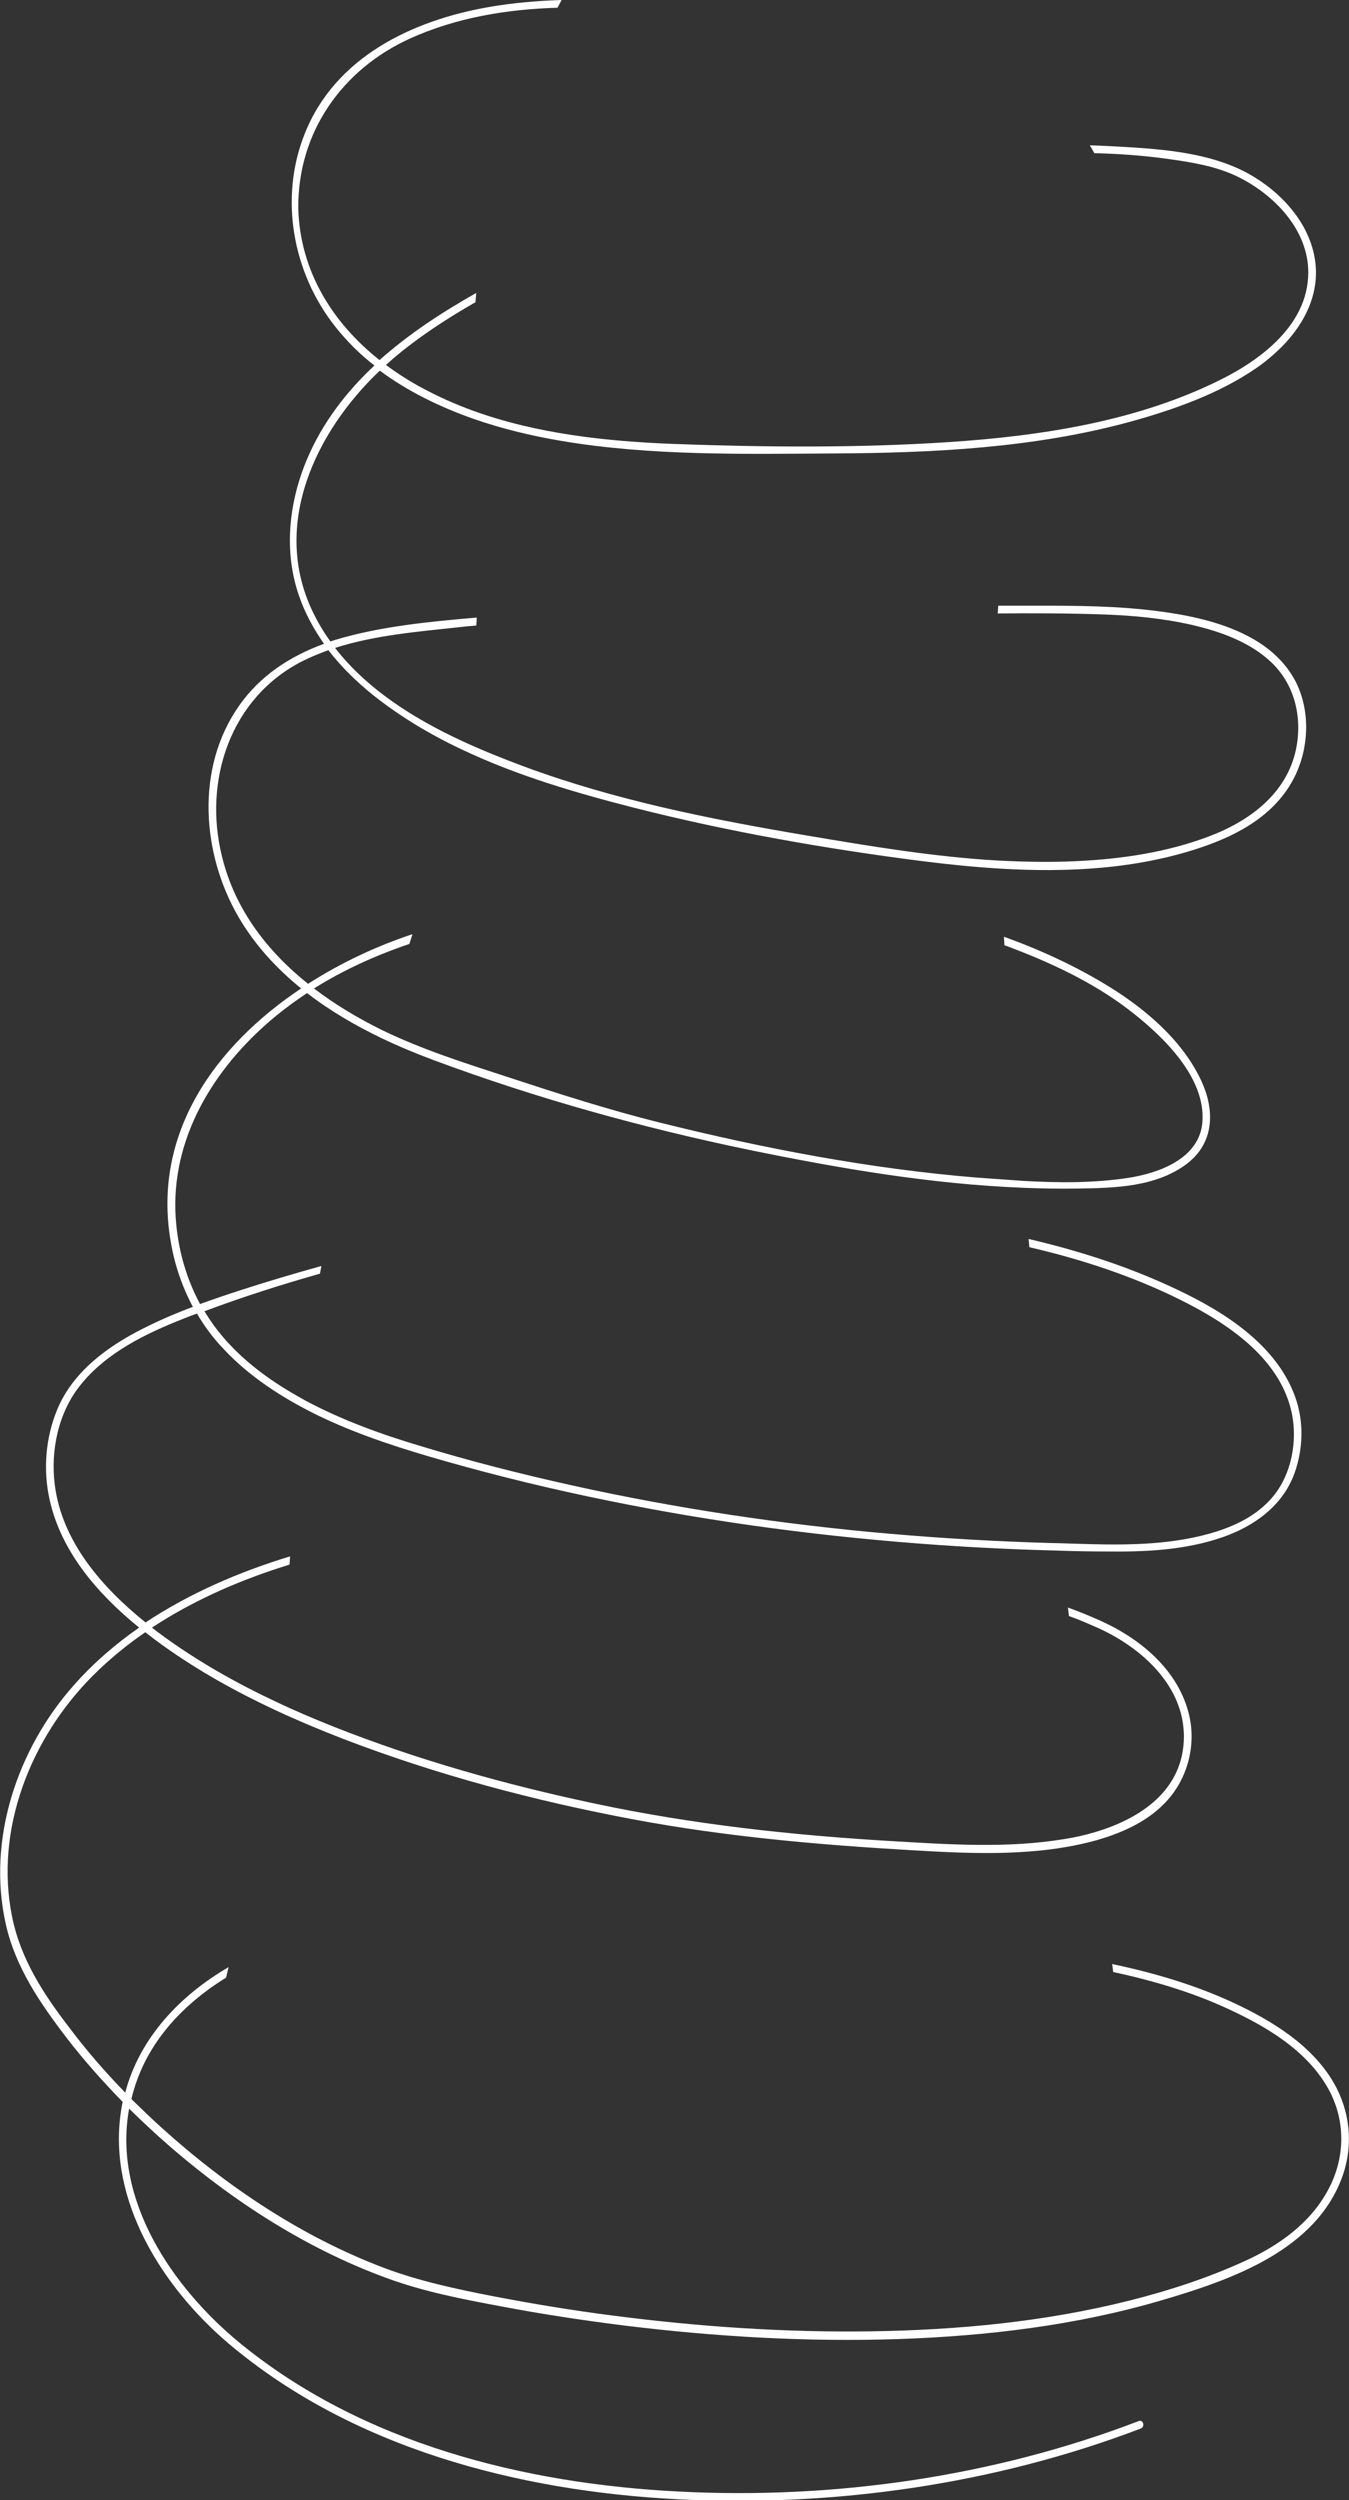 <?xml version="1.0" encoding="UTF-8"?> <svg xmlns="http://www.w3.org/2000/svg" xmlns:xlink="http://www.w3.org/1999/xlink" version="1.1" id="Слой_1" x="0px" y="0px" viewBox="0 0 524.6 972" style="enable-background:new 0 0 524.6 972;" xml:space="preserve"><rect x="0" y="0" width="524.6" height="972" fill="#333333" stroke="none"/> <style type="text/css"> .st0{fill:#FFFFFF;} </style> <path class="st0" d="M518.5,809.5c-8.4-14.3-23.5-23.6-38.1-30.5c-15.3-7.2-31.4-11.9-47.9-15.4c0.1,1.1,0.3,2.1,0.4,3.1 c15.3,3.3,30.3,7.7,44.6,14.3c15,6.9,30.7,16.2,39,31c6.8,12.2,6.7,26.5,0.3,38.8c-7,13.5-19.6,22.4-33.2,28.5 c-14.3,6.5-29.4,11.4-44.6,15.2c-32.7,8.2-66.5,11.4-100.1,11.9c-33.6,0.5-67.2-1.8-100.4-6.1c-15.7-2-31.4-4.6-47-7.6 c-14.3-2.8-28.4-5.8-42-10.9c-32.1-12.1-61.5-31.8-86.8-54.7c-4-3.6-7.8-7.3-11.6-11c4.9-20.8,19.2-36.3,36.8-47.2 c0.3-1.4,0.7-2.7,1-4.1c-18.9,11-34.6,27.5-40.2,48.8c-7.7-7.9-15-16.3-21.6-25.1C16.9,775.3,8,761.6,4.7,745.2 c-6.9-34,7.3-69.5,31.3-93.6c6.3-6.3,13.2-12,20.5-17c2.4,1.9,4.8,3.7,7.2,5.4c13.6,9.7,28.2,17.8,43.4,24.9 c8.6,4,17.4,7.7,26.2,11.1c36.4,14,74.4,24.1,112.7,31.3c36.2,6.8,72.7,10,109.5,12.1c23.4,1.4,48,2.4,70.8-3.9 c0.3-0.1,0.6-0.2,1-0.3c9.9-2.9,19.8-7.5,26.8-15.4c7.8-8.8,11-21.2,8.4-32.7c-4-17.5-18.7-29.8-34.4-36.9 c-4.2-1.9-8.4-3.6-12.8-5.2c0.1,1.1,0.3,2.2,0.4,3.3c4.2,1.5,8.3,3.3,12.3,5.1c16.4,7.7,32.4,22.2,32.4,41.8 c-0.1,20.7-16.7,31.8-34.5,37.1c-4,1.2-8,2.1-11.9,2.7c-22.3,3.7-45,2.1-67.4,0.8c-38.9-2.3-77.3-6.5-115.4-14.6 c-34.4-7.3-68.7-16.9-101.5-29.9c-7.5-3-14.9-6.1-22.2-9.6c-15.8-7.4-31-16-45-26.3c-1.1-0.8-2.3-1.7-3.4-2.6 c16.4-10.8,34.7-18.7,53.5-24.5c0.1-1.1,0.1-2.1,0.2-3.2c-19.7,6-39,14.3-56.2,25.7c-16.9-13.6-32.5-31.4-35.3-53.5 c-1.7-13.4,1.4-28.1,9.9-38.7c10.1-12.7,25.6-20.2,40.4-26c1.7-0.7,3.3-1.3,5-1.9c2.8,4.8,6.1,9.3,10,13.4 c8.4,9.1,18.6,16.3,29.5,22.3c3.1,1.7,6.2,3.3,9.4,4.8c15.3,7.2,31.5,12.3,47.7,16.9c20.8,5.9,41.9,11,63.1,15.3 c42.5,8.7,85.7,14.3,129,17.3c15.8,1.1,31.5,1.8,47.3,2.2c5.9,0.2,11.7,0.3,17.6,0.3c15.1,0.2,30.6-0.5,45.1-5.5 c12.4-4.3,23.5-12.2,28.1-24.9c3.4-9.5,3.7-20.1,0.3-29.6c-7.2-20.2-27.3-33-45.7-41.7c-18.4-8.8-37.9-15.1-58-19.8 c0.1,1,0.2,2.1,0.3,3.2c20.3,4.7,40,11.2,58.4,20.3c17.8,8.8,37.9,21.9,43.2,42.3c2.8,10.6,1,23.3-5.3,32.3 c-8.3,11.8-23.3,16.5-36.9,18.8c-15.5,2.6-31.5,1.9-47.3,1.4c-1.4,0-2.9-0.1-4.3-0.1c-20.8-0.6-41.5-1.8-62.2-3.6 c-41.5-3.6-82.8-9.8-123.5-18.8c-19.8-4.4-39.5-9.4-58.9-15.3c-15.4-4.6-30.6-10.1-44.8-17.7c-0.7-0.4-1.4-0.8-2.1-1.2 c-12.8-7.1-24.9-16.2-33.6-28.2c-1.2-1.7-2.4-3.5-3.5-5.3c14.7-5.5,29.7-10.3,44.9-14.6c0.2-1,0.4-2,0.6-3 c-5.4,1.5-10.9,3.1-16.3,4.7c-10.3,3.1-20.7,6.4-30.9,10.1c-6-11.1-9.2-23.7-9.6-36.3c-0.9-30.7,16.7-57.5,39.7-76.2 c3.7-3,7.6-5.8,11.5-8.4c8.8,6.8,18.6,12.5,28.7,17.4c6.9,3.3,13.9,6.2,20.9,8.8c39.8,14.8,81,26.2,122.5,34.8 c35.1,7.2,70.7,13.3,106.5,14.7c7,0.3,14,0.4,21.1,0.3c14.3-0.2,30.5-0.6,42.4-9.6c10.7-8.1,11-20.7,5.7-32.2 c-7.2-15.6-21.6-27.9-35.9-36.7c-12.8-7.9-26.7-14.3-40.9-19.4c0.1,1.1,0.1,2.2,0.2,3.3c1.5,0.5,3,1.1,4.5,1.7 c16.1,6.2,32.1,14,45.7,24.8c12.1,9.6,28,25.1,26.8,42.1c-1,14.4-17.1,20.1-29.2,21.9c-13.2,2-27.1,1.9-40.8,1.1 c-6.1-0.4-12.2-0.9-18.2-1.3c-41.2-3.4-82.5-11.3-122.6-21.3c-20.2-5-40-11.4-59.8-17.9c-16.3-5.3-32.7-10.5-48.2-18 c-0.2-0.1-0.4-0.2-0.6-0.3c-9.1-4.5-18-9.8-26.1-16c11.7-7.3,24.1-12.9,37.1-17.3c0.4-1.3,0.8-2.5,1.2-3.8 c-13.9,4.6-27.8,11.1-40.6,19.3c-15.9-12.7-28.5-29-33.5-49.6c-7.3-29.5,3.3-61.7,31.4-75.9c3.2-1.6,6.6-3,10-4.2 c5.1,6.6,11.2,12.5,17.7,17.7c10.4,8.2,21.9,15.1,34,20.8c21.4,10.2,44.7,17,67,22.7c37,9.4,75.2,16.1,113,20.9 c9.6,1.2,19.5,2.2,29.4,2.8c26.4,1.6,53.3,0.2,78.2-8.2c14.9-5,29.3-13,36.5-27.6c5.5-11.1,6.1-25.2,0.6-36.4 c-10.4-20.9-38.1-26.3-59.1-28.5c-16.1-1.7-32.3-1.5-48.4-1.5c-2.8,0-5.6,0-8.4,0c-0.1,1-0.1,2-0.2,3c13.7-0.1,27.5-0.1,41.2,0.4 c11.6,0.4,23.2,1.5,34.5,4.1c11.1,2.6,22.6,6.7,30.9,14.7c9,8.7,11.9,21.4,9.4,33.6c-3.6,17.3-18.2,28-33.9,33.9 c-16.4,6.2-34,8.8-51.4,9.6c-10.1,0.5-20.1,0.3-30.1-0.2c-25.2-1.4-50.2-5.6-75.1-9.8c-37.2-6.3-74.5-13.7-110-26.9 c-7.8-2.9-15.8-6.1-23.8-9.8c-18.8-8.7-37-20.2-49.4-36.2c15.3-4.9,32-6.3,47.7-8c2.4-0.3,4.8-0.5,7.2-0.7c0.1-1,0.2-2,0.2-3.1 c-18.5,1.6-37.5,3.4-55.1,8.7c-0.6,0.2-1.2,0.4-1.8,0.6c-2.7-3.7-5-7.6-7-11.8c-16-33.6,1.2-69.8,26.2-93.5 c10.9,8.1,23.5,14.2,36.6,18.8c11.2,3.9,22.7,6.6,33.9,8.5c34.9,5.9,70.9,5.1,106.1,4.9c38.5-0.2,77.7-2.1,115.1-12.3 c17-4.7,34.7-10.9,49.3-21c3.2-2.2,6.3-4.8,9.2-7.6c8.4-8.3,14.5-19.1,13.8-31.3c-0.9-15.1-11.6-27.7-24-35.3 c-15.4-9.4-34.9-10.8-52.6-11.8c-3.8-0.2-7.5-0.4-11.3-0.5c0.6,1,1.2,2,1.8,3.1c0.6,0,1.2,0,1.8,0c10.4,0.3,20.8,1.2,31,2.8 c8.5,1.3,16.7,3,24.3,7c14.2,7.4,27.1,21.6,26,38.5c-0.6,10.5-6.3,19.3-13.8,26.2c-5.7,5.3-12.4,9.5-19,12.9 c-32.8,16.7-70.7,22.5-107.1,24.9c-35.4,2.3-71.3,2-106.8,0.7c-26.1-1-53.2-3.9-78-12.9c-6.9-2.5-13.6-5.5-20.1-9 c-4.8-2.6-9.5-5.6-13.8-8.8c0.9-0.8,1.9-1.7,2.8-2.5c9.9-8.4,20.8-15.5,32-21.9c0.1-1.2,0.2-2.4,0.3-3.6 c-13.3,7.5-26.3,16-37.6,26.1c-18.2-14.4-30.9-34.5-31.6-58.9C115.7,51.5,133,27,159.4,15c18.1-8.2,37.7-11.4,57.4-12 c0.5-1,1.1-2,1.6-3c-9.4,0.3-18.8,1.1-28.1,2.7c-30,5.2-60,19.5-71.8,49.3c-10,25-4.7,54,11.8,74.9c4.5,5.7,9.6,10.8,15.3,15.2 c-11.1,10.4-20.4,22.5-26.4,36.9c-6.9,16.6-8.9,35.5-2.9,52.7c2.3,6.7,5.7,12.9,9.7,18.6c-13.2,4.8-25,12.5-33.1,24.2 c-16.9,24.1-14.5,57.4-0.1,82.1c6.3,10.8,14.7,19.9,24.3,27.7c-33.4,22.3-58,56.3-50.7,98.5c1.5,8.9,4.4,17.4,8.6,25.3 c-6.7,2.5-13.2,5.3-19.5,8.5c-13.7,6.9-27.1,16.7-33.2,31.3c-4.6,11-5.6,23.6-3,35.2c4.5,20.3,18.8,36.7,34.8,49.7 c-9.2,6.4-17.8,13.8-25.3,22.3c-22.1,24.8-34,60.2-26.5,93.2c3.7,16.4,13.2,30.4,23.3,43.6c6.8,8.9,14.3,17.3,22.1,25.3 c-0.3,1.3-0.5,2.6-0.7,4c-5.1,34.6,16.3,68.1,41.6,89.7c48.2,40.9,112.9,57.6,174.9,60.8c60.7,3.1,123.2-5.8,180.1-27.5 c1.8-0.7,1-3.6-0.8-2.9c-56.4,21.6-118.4,30.5-178.6,27.4c-60.4-3-123.5-18.8-171.1-57.9c-26.1-21.5-49.3-55.5-42.9-90.9 c0,0,0-0.1,0-0.1c3.7,3.7,7.5,7.2,11.3,10.7c26,23.3,56,43.2,88.9,55.2c14.4,5.3,29.5,8.2,44.5,11c15.8,3,31.6,5.4,47.5,7.4 c35.6,4.4,71.5,6.5,107.3,5.3c34.3-1.2,68.8-5.3,101.8-15c27-7.9,60.5-19.4,70.7-48.7C526.4,833.5,524.9,820.4,518.5,809.5z"></path> </svg> 